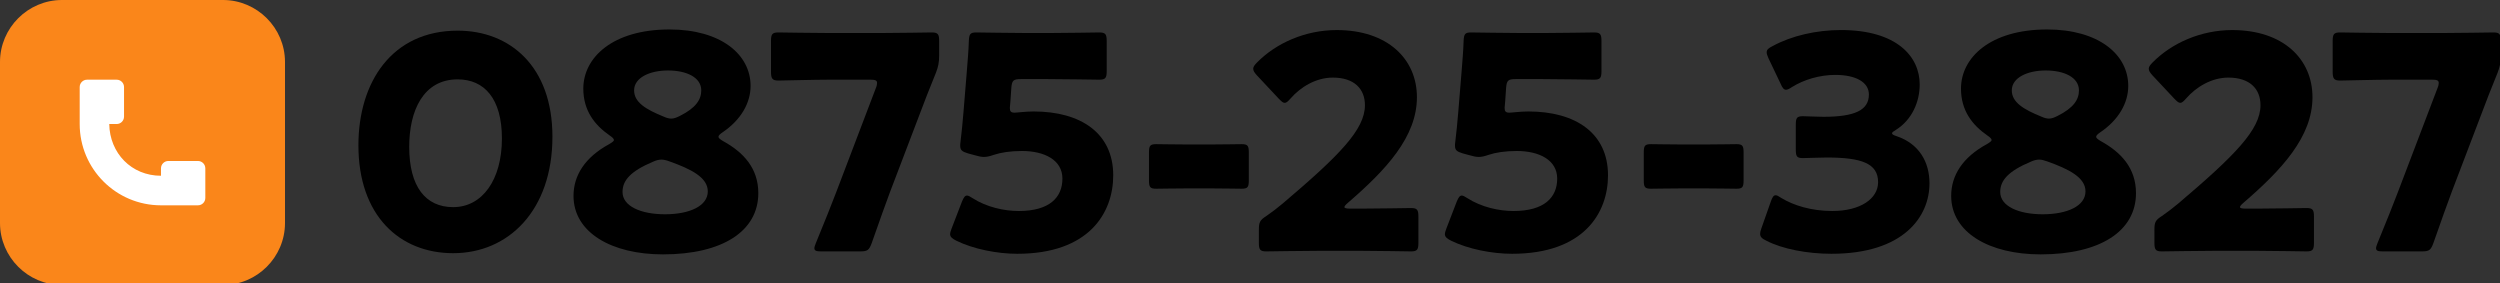 <?xml version="1.0" encoding="utf-8"?>
<!-- Generator: Adobe Illustrator 15.0.2, SVG Export Plug-In  -->
<!DOCTYPE svg PUBLIC "-//W3C//DTD SVG 1.1//EN" "http://www.w3.org/Graphics/SVG/1.1/DTD/svg11.dtd">
<svg version="1.1"
	 xmlns="http://www.w3.org/2000/svg" xmlns:xlink="http://www.w3.org/1999/xlink" xmlns:a="http://ns.adobe.com/AdobeSVGViewerExtensions/3.0/"
	 x="0px" y="0px" width="459px" height="52px" viewBox="0 0 459 52" enable-background="new 0 0 459 52" xml:space="preserve">
<rect x="0" y="0" width="459" height="52" fill="#333333" stroke="none"/>
<defs>
</defs>
<g>
	<path fill="#FA861A" d="M52.326,40.94c0,6.262-5.124,11.386-11.386,11.386H11.386C5.124,52.326,0,47.202,0,40.94V11.386
		C0,5.124,5.124,0,11.386,0H40.94c6.263,0,11.386,5.124,11.386,11.386V40.94z"/>
</g>
<path d="M101.426,25.102c0,13.528-8.074,21.384-18.22,21.384c-9.819,0-17.402-6.873-17.402-19.802
	c0-11.619,6.164-21.056,18.22-21.056C93.625,5.628,101.426,12.174,101.426,25.102z M75.132,26.957c0,7.31,3,11.073,8.074,11.073
	c5.346,0,8.946-5.019,8.946-12.602c0-7.31-3.218-10.855-8.128-10.855C77.696,14.573,75.132,20.356,75.132,26.957z"/>
<path d="M131.915,25.102c0,0.273,0.328,0.491,0.873,0.818c3.655,2.019,6.438,4.91,6.438,9.547c0,6.982-6.601,11.237-17.511,11.237
	c-9.383,0-16.419-3.982-16.419-10.747c0-3.764,2.127-7.091,6.546-9.491c0.545-0.327,0.873-0.546,0.873-0.764
	c0-0.219-0.273-0.491-0.764-0.818c-2.837-1.964-4.855-4.637-4.855-8.619c0-5.673,5.346-10.855,15.82-10.855
	c9.437,0,14.892,4.582,14.892,10.364c0,3.109-1.746,6.219-5.127,8.51C132.188,24.611,131.915,24.884,131.915,25.102z
	 M121.441,29.302c-0.436,0-0.927,0.109-1.527,0.382c-4.146,1.746-5.619,3.438-5.619,5.564c0,2.618,3.382,4.092,7.801,4.092
	c4.528,0,7.855-1.527,7.855-4.201c0-2.563-3.056-4.091-7.037-5.509C122.314,29.411,121.877,29.302,121.441,29.302z M122.641,12.938
	c-3.328,0-6.219,1.309-6.219,3.654c0,2.183,2.127,3.491,5.51,4.855c0.491,0.218,0.927,0.327,1.309,0.327
	c0.491,0,0.927-0.164,1.582-0.491c2.946-1.473,3.928-3,3.928-4.691C128.751,14.191,126.023,12.938,122.641,12.938z"/>
<path d="M163.43,35.193c-0.928,2.51-1.8,4.91-3.382,9.438c-0.491,1.31-0.764,1.527-2.182,1.527h-7.091
	c-0.873,0-1.255-0.109-1.255-0.6c0-0.219,0.109-0.491,0.273-0.928c1.8-4.364,2.782-6.873,3.709-9.273l7.31-19.202
	c0.163-0.382,0.218-0.709,0.218-0.927c0-0.491-0.382-0.601-1.255-0.601h-7.31c-2.891,0-8.837,0.164-9.546,0.164
	c-1.146,0-1.364-0.382-1.364-1.637V7.537c0-1.255,0.218-1.582,1.364-1.582c0.382,0,6.655,0.108,9.546,0.108h9.055
	c2.892,0,9.165-0.108,9.546-0.108c1.146,0,1.364,0.327,1.364,1.582v2.673c0,1.2-0.164,2.072-0.6,3.164
	c-1.146,2.781-2.236,5.618-3.055,7.8L163.43,35.193z"/>
<path d="M189.769,20.465c8.673,0,14.62,3.982,14.62,11.729c0,6.873-4.419,14.401-17.62,14.401c-3.709,0-8.073-0.873-11.183-2.4
	c-0.764-0.382-1.146-0.709-1.146-1.2c0-0.272,0.109-0.6,0.273-1.036l1.909-4.964c0.327-0.764,0.545-1.092,0.927-1.092
	c0.218,0,0.545,0.164,1.037,0.491c2.563,1.637,5.783,2.346,8.455,2.346c5.673,0,8.019-2.509,8.019-5.946
	c0-3.437-3.328-5.072-7.419-5.072c-2.127,0-3.873,0.272-5.182,0.709c-0.764,0.272-1.31,0.382-1.8,0.382
	c-0.491,0-0.982-0.109-1.746-0.327l-1.2-0.328c-1.091-0.327-1.418-0.6-1.418-1.418c0-0.163,0-0.437,0.055-0.709
	c0.218-1.854,0.382-3.437,0.545-5.455l0.6-7.31c0.164-2.128,0.328-3.873,0.382-5.728c0.055-1.31,0.273-1.582,1.364-1.582
	c0.709,0,6.71,0.108,9.601,0.108h3.437c2.891,0,9.165-0.108,9.546-0.108c1.146,0,1.364,0.327,1.364,1.582v5.509
	c0,1.255-0.218,1.582-1.364,1.582c-0.382,0-6.655-0.108-9.546-0.108h-4.8c-1.418,0-1.691,0.218-1.8,1.636l-0.164,2.4
	c-0.055,0.437-0.109,1.091-0.109,1.255c0,0.654,0.218,0.873,0.873,0.873C186.769,20.684,188.296,20.465,189.769,20.465z"/>
<path d="M217.498,34.594c-1.909,0-4.527,0.055-5.237,0.055c-1.146,0-1.309-0.327-1.309-1.582v-5.019
	c0-1.255,0.164-1.582,1.309-1.582c0.709,0,3.328,0.055,5.237,0.055h5.237c1.91,0,4.528-0.055,5.237-0.055
	c1.146,0,1.31,0.327,1.31,1.582v5.019c0,1.255-0.164,1.582-1.31,1.582c-0.709,0-3.327-0.055-5.237-0.055H217.498z"/>
<path d="M249.948,38.303c2.836,0,8.728-0.108,9.109-0.108c1.146,0,1.363,0.327,1.363,1.581v4.801c0,1.255-0.218,1.582-1.363,1.582
	c-0.382,0-6.273-0.109-9.109-0.109h-7.801c-2.892,0-9.273,0.109-9.656,0.109c-1.146,0-1.363-0.327-1.363-1.582V42.23
	c0-1.418,0.164-1.8,1.363-2.563c1.092-0.764,1.965-1.419,3-2.291c10.42-8.838,15.111-13.583,15.111-18.057
	c0-3-1.964-5.073-5.892-5.073c-3.109,0-5.946,1.746-7.746,3.818c-0.491,0.546-0.764,0.818-1.091,0.818
	c-0.328,0-0.6-0.272-1.092-0.764l-4.036-4.31c-0.437-0.49-0.655-0.817-0.655-1.199c0-0.328,0.218-0.655,0.709-1.146
	c3.491-3.545,8.837-5.945,14.619-5.945c9.383,0,14.729,5.346,14.729,12.328c0,7.255-5.619,13.311-12.71,19.42
	c-0.437,0.382-0.6,0.6-0.6,0.764s0.326,0.272,0.981,0.272H249.948z"/>
<path d="M280.612,20.465c8.674,0,14.619,3.982,14.619,11.729c0,6.873-4.419,14.401-17.619,14.401c-3.709,0-8.074-0.873-11.184-2.4
	c-0.764-0.382-1.145-0.709-1.145-1.2c0-0.272,0.108-0.6,0.272-1.036l1.909-4.964c0.327-0.764,0.545-1.092,0.928-1.092
	c0.218,0,0.545,0.164,1.036,0.491c2.563,1.637,5.782,2.346,8.455,2.346c5.673,0,8.019-2.509,8.019-5.946
	c0-3.437-3.327-5.072-7.418-5.072c-2.128,0-3.873,0.272-5.183,0.709c-0.764,0.272-1.31,0.382-1.8,0.382
	c-0.492,0-0.982-0.109-1.746-0.327l-1.2-0.328c-1.091-0.327-1.419-0.6-1.419-1.418c0-0.163,0-0.437,0.055-0.709
	c0.219-1.854,0.383-3.437,0.546-5.455l0.601-7.31c0.163-2.128,0.326-3.873,0.381-5.728c0.055-1.31,0.273-1.582,1.364-1.582
	c0.71,0,6.71,0.108,9.601,0.108h3.438c2.891,0,9.164-0.108,9.546-0.108c1.146,0,1.364,0.327,1.364,1.582v5.509
	c0,1.255-0.219,1.582-1.364,1.582c-0.382,0-6.655-0.108-9.546-0.108h-4.801c-1.418,0-1.691,0.218-1.801,1.636l-0.163,2.4
	c-0.055,0.437-0.109,1.091-0.109,1.255c0,0.654,0.218,0.873,0.873,0.873C277.612,20.684,279.14,20.465,280.612,20.465z"/>
<path d="M308.341,34.594c-1.908,0-4.527,0.055-5.236,0.055c-1.146,0-1.309-0.327-1.309-1.582v-5.019
	c0-1.255,0.163-1.582,1.309-1.582c0.709,0,3.328,0.055,5.236,0.055h5.237c1.909,0,4.528-0.055,5.237-0.055
	c1.145,0,1.309,0.327,1.309,1.582v5.019c0,1.255-0.164,1.582-1.309,1.582c-0.709,0-3.328-0.055-5.237-0.055H308.341z"/>
<path d="M347.381,24.447c0,0.218,0.163,0.327,0.817,0.546c4.201,1.418,6.056,4.8,6.056,8.673c0,6.056-4.691,12.929-18.001,12.929
	c-4.419,0-9.002-0.873-11.947-2.4c-0.818-0.382-1.146-0.709-1.146-1.255c0-0.272,0.055-0.545,0.218-0.981l1.746-4.964
	c0.273-0.764,0.491-1.146,0.873-1.146c0.272,0,0.545,0.163,1.036,0.49c2.237,1.364,5.51,2.4,9.383,2.4
	c5.128,0,8.401-2.236,8.401-5.291c0-3.437-3.001-4.528-9.438-4.528c-1.526,0-3.654,0.109-4.363,0.109
	c-1.146,0-1.31-0.327-1.31-1.637v-4.418c0-1.31,0.164-1.637,1.31-1.637c0.709,0,2.454,0.109,3.764,0.109
	c5.837,0,8.347-1.255,8.347-4.092c0-2.236-2.346-3.6-6.164-3.6c-2.892,0-5.783,0.872-7.965,2.236
	c-0.49,0.327-0.818,0.491-1.091,0.491c-0.382,0-0.655-0.328-0.981-1.092l-2.237-4.691c-0.218-0.49-0.327-0.817-0.327-1.091
	c0-0.491,0.327-0.764,1.092-1.146c3.49-1.909,8.072-2.945,12.546-2.945c10.364,0,14.456,4.964,14.456,9.982
	c0,3.219-1.418,6.491-4.364,8.347C347.653,24.12,347.381,24.283,347.381,24.447z"/>
<path d="M384.858,25.102c0,0.273,0.327,0.491,0.873,0.818c3.654,2.019,6.437,4.91,6.437,9.547c0,6.982-6.601,11.237-17.511,11.237
	c-9.383,0-16.42-3.982-16.42-10.747c0-3.764,2.128-7.091,6.547-9.491c0.545-0.327,0.873-0.546,0.873-0.764
	c0-0.219-0.273-0.491-0.765-0.818c-2.837-1.964-4.854-4.637-4.854-8.619c0-5.673,5.346-10.855,15.819-10.855
	c9.437,0,14.892,4.582,14.892,10.364c0,3.109-1.745,6.219-5.127,8.51C385.131,24.611,384.858,24.884,384.858,25.102z
	 M374.384,29.302c-0.436,0-0.927,0.109-1.527,0.382c-4.145,1.746-5.618,3.438-5.618,5.564c0,2.618,3.382,4.092,7.801,4.092
	c4.528,0,7.855-1.527,7.855-4.201c0-2.563-3.056-4.091-7.037-5.509C375.257,29.411,374.821,29.302,374.384,29.302z M375.585,12.938
	c-3.328,0-6.219,1.309-6.219,3.654c0,2.183,2.127,3.491,5.51,4.855c0.49,0.218,0.927,0.327,1.309,0.327
	c0.491,0,0.928-0.164,1.582-0.491c2.945-1.473,3.928-3,3.928-4.691C381.694,14.191,378.967,12.938,375.585,12.938z"/>
<path d="M414.371,38.303c2.837,0,8.728-0.108,9.11-0.108c1.145,0,1.363,0.327,1.363,1.581v4.801c0,1.255-0.219,1.582-1.363,1.582
	c-0.383,0-6.273-0.109-9.11-0.109h-7.801c-2.892,0-9.273,0.109-9.655,0.109c-1.146,0-1.363-0.327-1.363-1.582V42.23
	c0-1.418,0.163-1.8,1.363-2.563c1.091-0.764,1.964-1.419,3-2.291c10.42-8.838,15.111-13.583,15.111-18.057
	c0-3-1.965-5.073-5.893-5.073c-3.109,0-5.945,1.746-7.746,3.818c-0.49,0.546-0.764,0.818-1.091,0.818s-0.6-0.272-1.091-0.764
	l-4.037-4.31c-0.436-0.49-0.654-0.817-0.654-1.199c0-0.328,0.219-0.655,0.709-1.146c3.492-3.545,8.838-5.945,14.619-5.945
	c9.383,0,14.729,5.346,14.729,12.328c0,7.255-5.618,13.311-12.709,19.42c-0.438,0.382-0.601,0.6-0.601,0.764
	s0.327,0.272,0.981,0.272H414.371z"/>
<path d="M450.153,35.193c-0.928,2.51-1.801,4.91-3.383,9.438c-0.49,1.31-0.764,1.527-2.182,1.527h-7.092
	c-0.873,0-1.255-0.109-1.255-0.6c0-0.219,0.109-0.491,0.272-0.928c1.801-4.364,2.783-6.873,3.71-9.273l7.31-19.202
	c0.164-0.382,0.219-0.709,0.219-0.927c0-0.491-0.383-0.601-1.256-0.601h-7.309c-2.892,0-8.838,0.164-9.547,0.164
	c-1.146,0-1.363-0.382-1.363-1.637V7.537c0-1.255,0.218-1.582,1.363-1.582c0.382,0,6.655,0.108,9.547,0.108h9.055
	c2.892,0,9.164-0.108,9.547-0.108c1.145,0,1.363,0.327,1.363,1.582v2.673c0,1.2-0.164,2.072-0.6,3.164
	c-1.146,2.781-2.236,5.618-3.055,7.8L450.153,35.193z"/>
<path fill="#FFFFFF" d="M36.34,29.555h-5.428c-0.75,0-1.356,0.607-1.356,1.357v1.356c-5.428,0-9.413-4.155-9.498-9.498h1.357
	c0.75,0,1.357-0.606,1.357-1.356v-5.428c0-0.75-0.607-1.356-1.357-1.356h-5.427c-0.75,0-1.357,0.606-1.357,1.356v6.784
	c0,8.243,6.682,14.926,14.925,14.926h6.784c0.75,0,1.357-0.607,1.357-1.357v-5.427C37.697,30.162,37.09,29.555,36.34,29.555z"/>
</svg>

